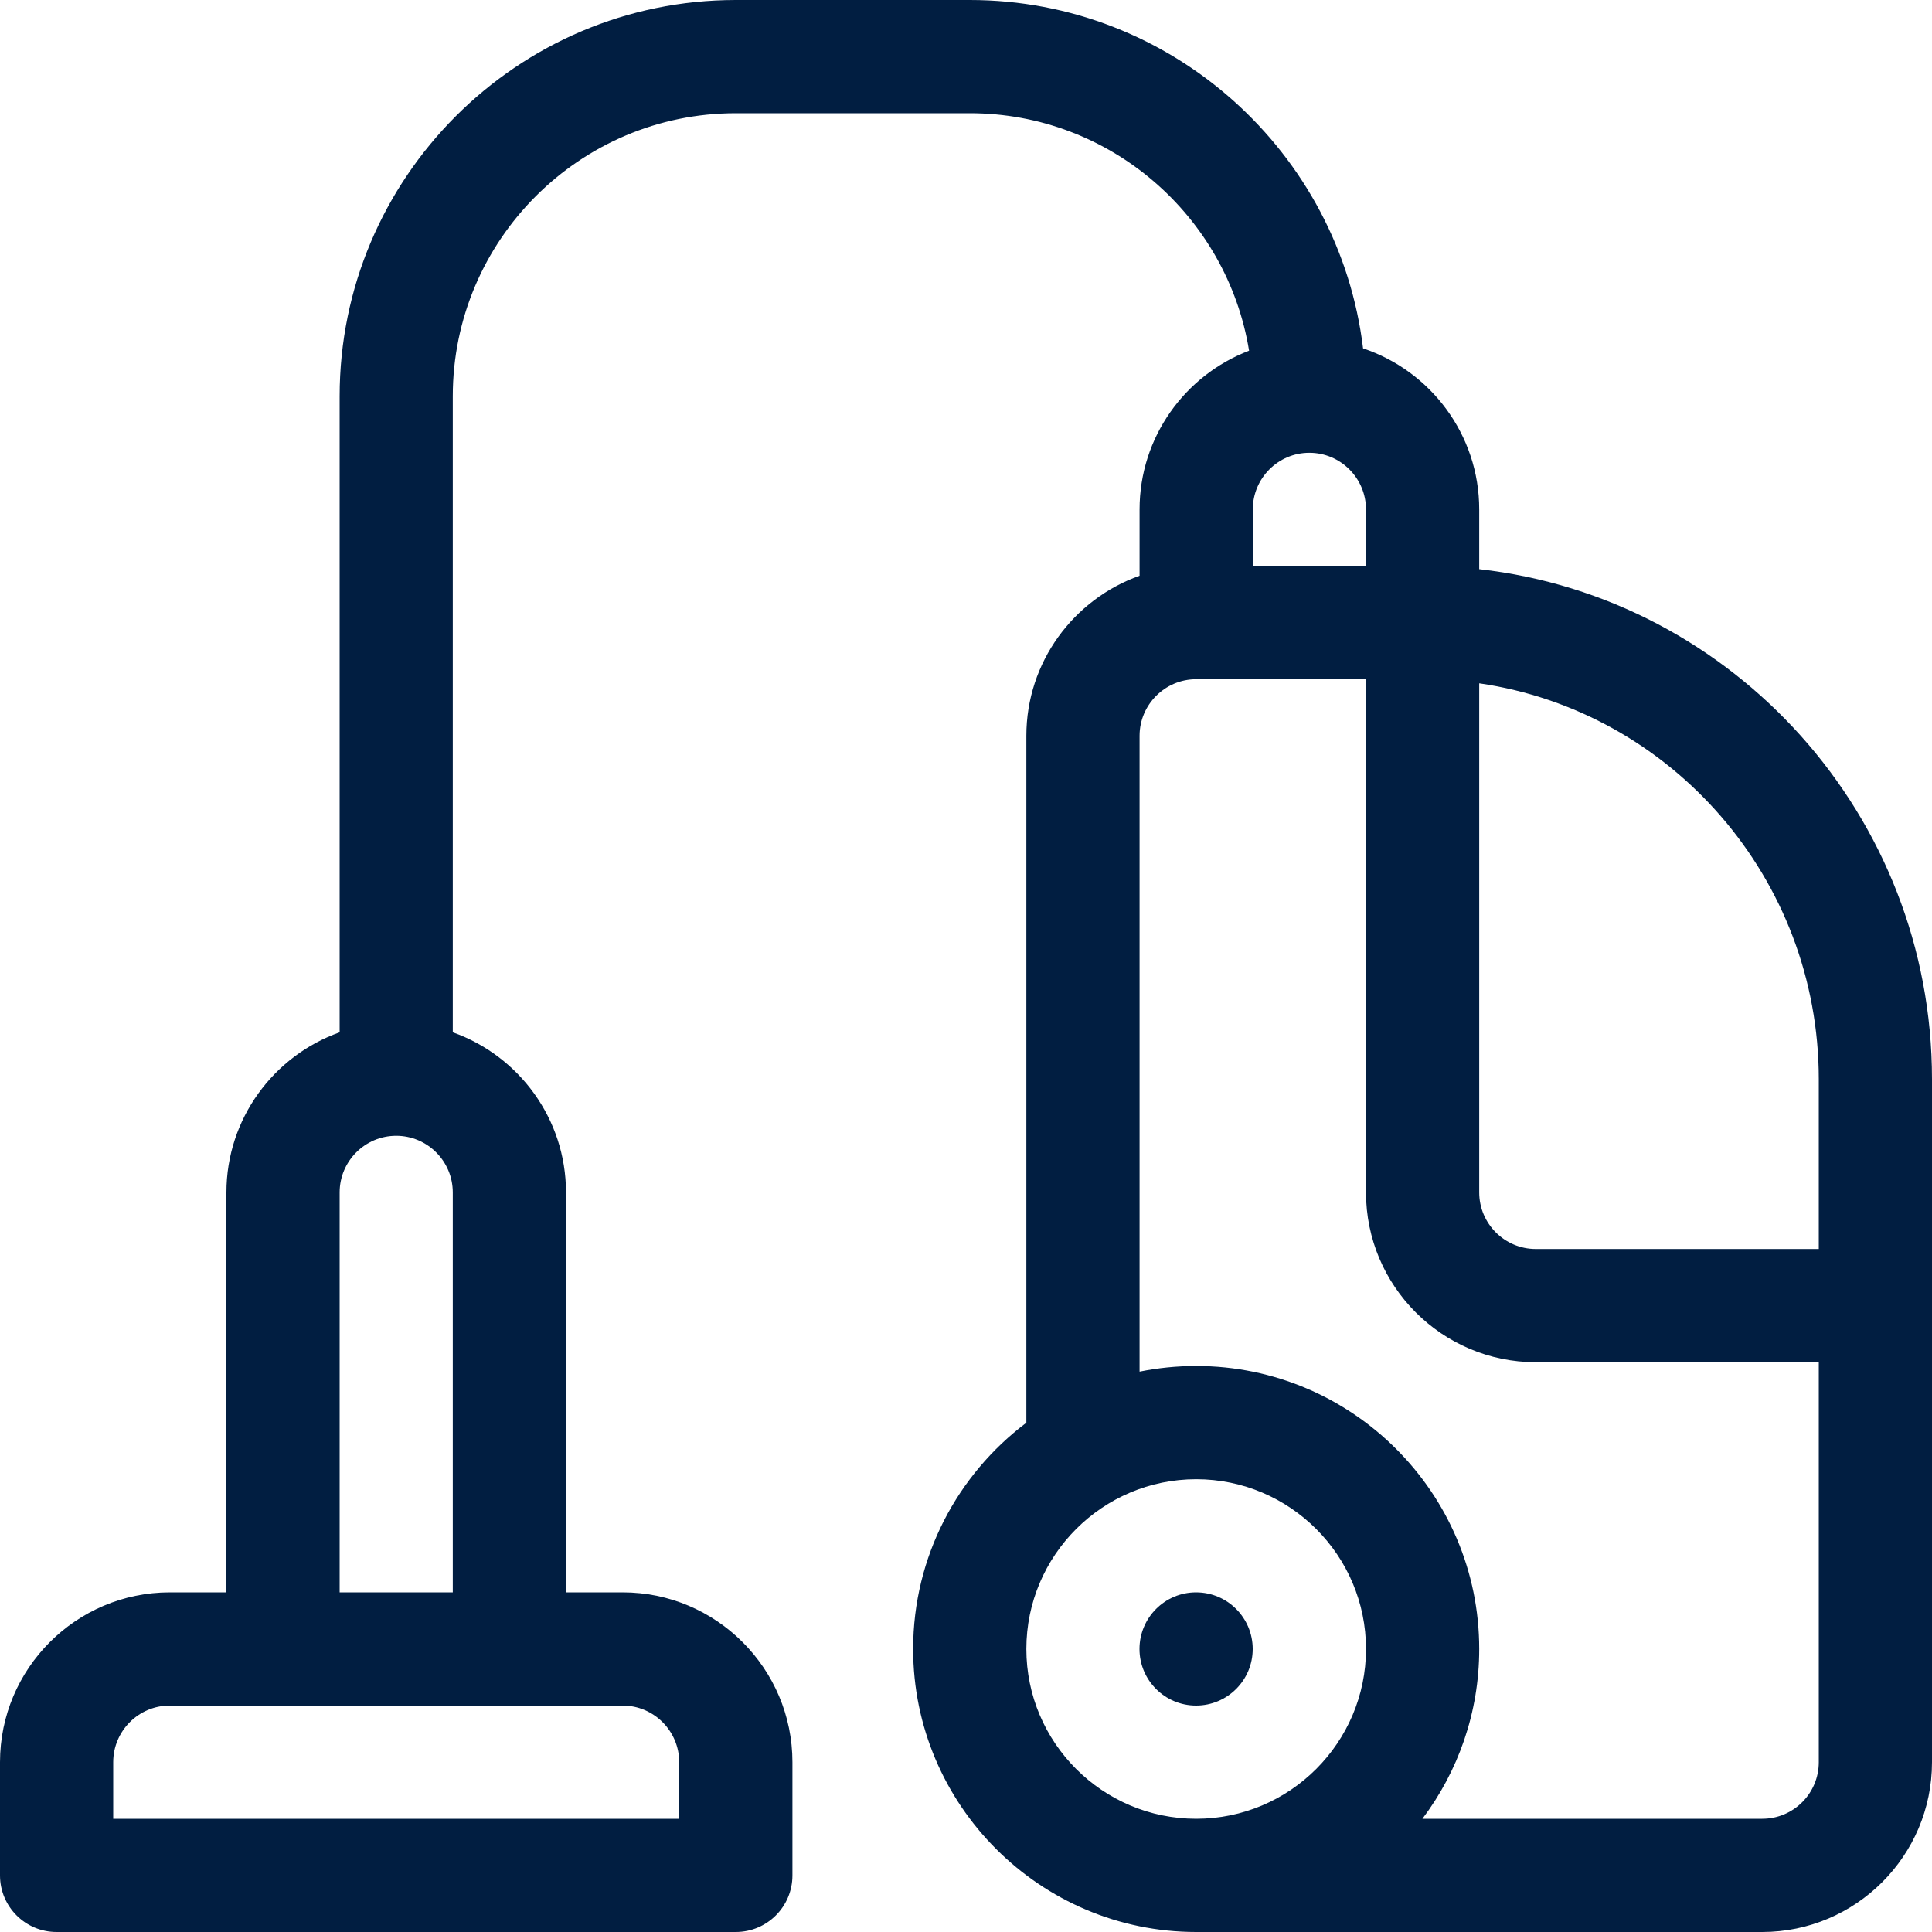 <?xml version="1.0" encoding="UTF-8"?>
<svg width="25px" height="25px" viewBox="0 0 25 25" version="1.1" xmlns="http://www.w3.org/2000/svg" xmlns:xlink="http://www.w3.org/1999/xlink">
    <!-- Generator: sketchtool 53 (72520) - https://sketchapp.com -->
    <title>BF6253C7-7490-4977-82EF-4FA1D2A57119</title>
    <desc>Created with sketchtool.</desc>
    <g id="Inspiration" stroke="none" stroke-width="1" fill="none" fill-rule="evenodd">
        <g id="02.01-Inspiration_Taste" transform="translate(-975, -638)" fill="#011E41">
            <g id="Inspiration-/-Sub-menu-/-Taste" transform="translate(-240, 620)">
                <g id="Inspiration-/-Sub-menu">
                    <g id="03-/-Sub-Menu-/-Tab" transform="translate(1191, 0)">
                        <g id="ICO-/-Well-being" transform="translate(24, 18)">
                            <path d="M19.141,7.365 L19.141,6.592 C19.141,5.623 18.51,4.799 17.638,4.508 C17.332,1.972 15.166,0 12.549,0 L9.521,0 C6.694,0 4.395,2.3 4.395,5.127 L4.395,13.358 C3.542,13.661 2.93,14.475 2.93,15.43 L2.93,20.605 L2.197,20.605 C0.986,20.605 0,21.591 0,22.803 L0,24.268 C0,24.672 0.328,25 0.732,25 L9.521,25 C9.926,25 10.254,24.672 10.254,24.268 L10.254,22.803 C10.254,21.591 9.268,20.605 8.057,20.605 L7.324,20.605 L7.324,15.43 C7.324,14.475 6.712,13.661 5.859,13.358 L5.859,5.127 C5.859,3.108 7.502,1.465 9.521,1.465 L12.549,1.465 C14.368,1.465 15.88,2.798 16.163,4.538 C15.336,4.854 14.746,5.655 14.746,6.592 L14.746,7.45 C13.894,7.753 13.281,8.567 13.281,9.521 L13.281,18.41 C12.392,19.079 11.816,20.142 11.816,21.338 C11.816,23.357 13.459,25 15.479,25 L22.803,25 C24.014,25 25,24.014 25,22.803 L25,13.965 C25,10.553 22.432,7.734 19.141,7.365 Z M8.789,22.803 L8.789,23.535 L1.465,23.535 L1.465,22.803 C1.465,22.399 1.793,22.07 2.197,22.07 L8.057,22.07 C8.46,22.07 8.789,22.399 8.789,22.803 Z M4.395,20.605 L4.395,15.43 C4.395,15.026 4.723,14.697 5.127,14.697 C5.531,14.697 5.859,15.026 5.859,15.43 L5.859,20.605 L4.395,20.605 Z M16.943,5.859 C17.347,5.859 17.676,6.188 17.676,6.592 L17.676,7.324 L16.211,7.324 L16.211,6.592 C16.211,6.188 16.54,5.859 16.943,5.859 Z M13.281,21.338 C13.281,20.126 14.267,19.141 15.479,19.141 C16.69,19.141 17.676,20.126 17.676,21.338 C17.676,22.549 16.69,23.535 15.479,23.535 C14.267,23.535 13.281,22.549 13.281,21.338 Z M22.803,23.535 L18.406,23.535 C18.867,22.923 19.141,22.162 19.141,21.338 C19.141,19.319 17.498,17.676 15.479,17.676 C15.228,17.676 14.983,17.701 14.746,17.749 L14.746,9.521 C14.746,9.118 15.075,8.789 15.479,8.789 L17.676,8.789 L17.676,15.43 C17.676,16.641 18.661,17.627 19.873,17.627 L23.535,17.627 L23.535,22.803 C23.535,23.207 23.207,23.535 22.803,23.535 Z M23.535,16.162 L19.873,16.162 C19.469,16.162 19.141,15.833 19.141,15.43 L19.141,8.842 C21.622,9.202 23.535,11.362 23.535,13.965 L23.535,16.162 Z" id="Shape" fill-rule="nonzero"></path>
                            <path d="M16.21,21.338 C16.21,21.742 15.882,22.07 15.477,22.07 C15.073,22.07 14.745,21.742 14.745,21.338 C14.745,20.933 15.073,20.605 15.477,20.605 C15.882,20.605 16.21,20.933 16.21,21.338 Z" id="Path"></path>
                        </g>
                    </g>
                </g>
            </g>
        </g>
    </g>
</svg>